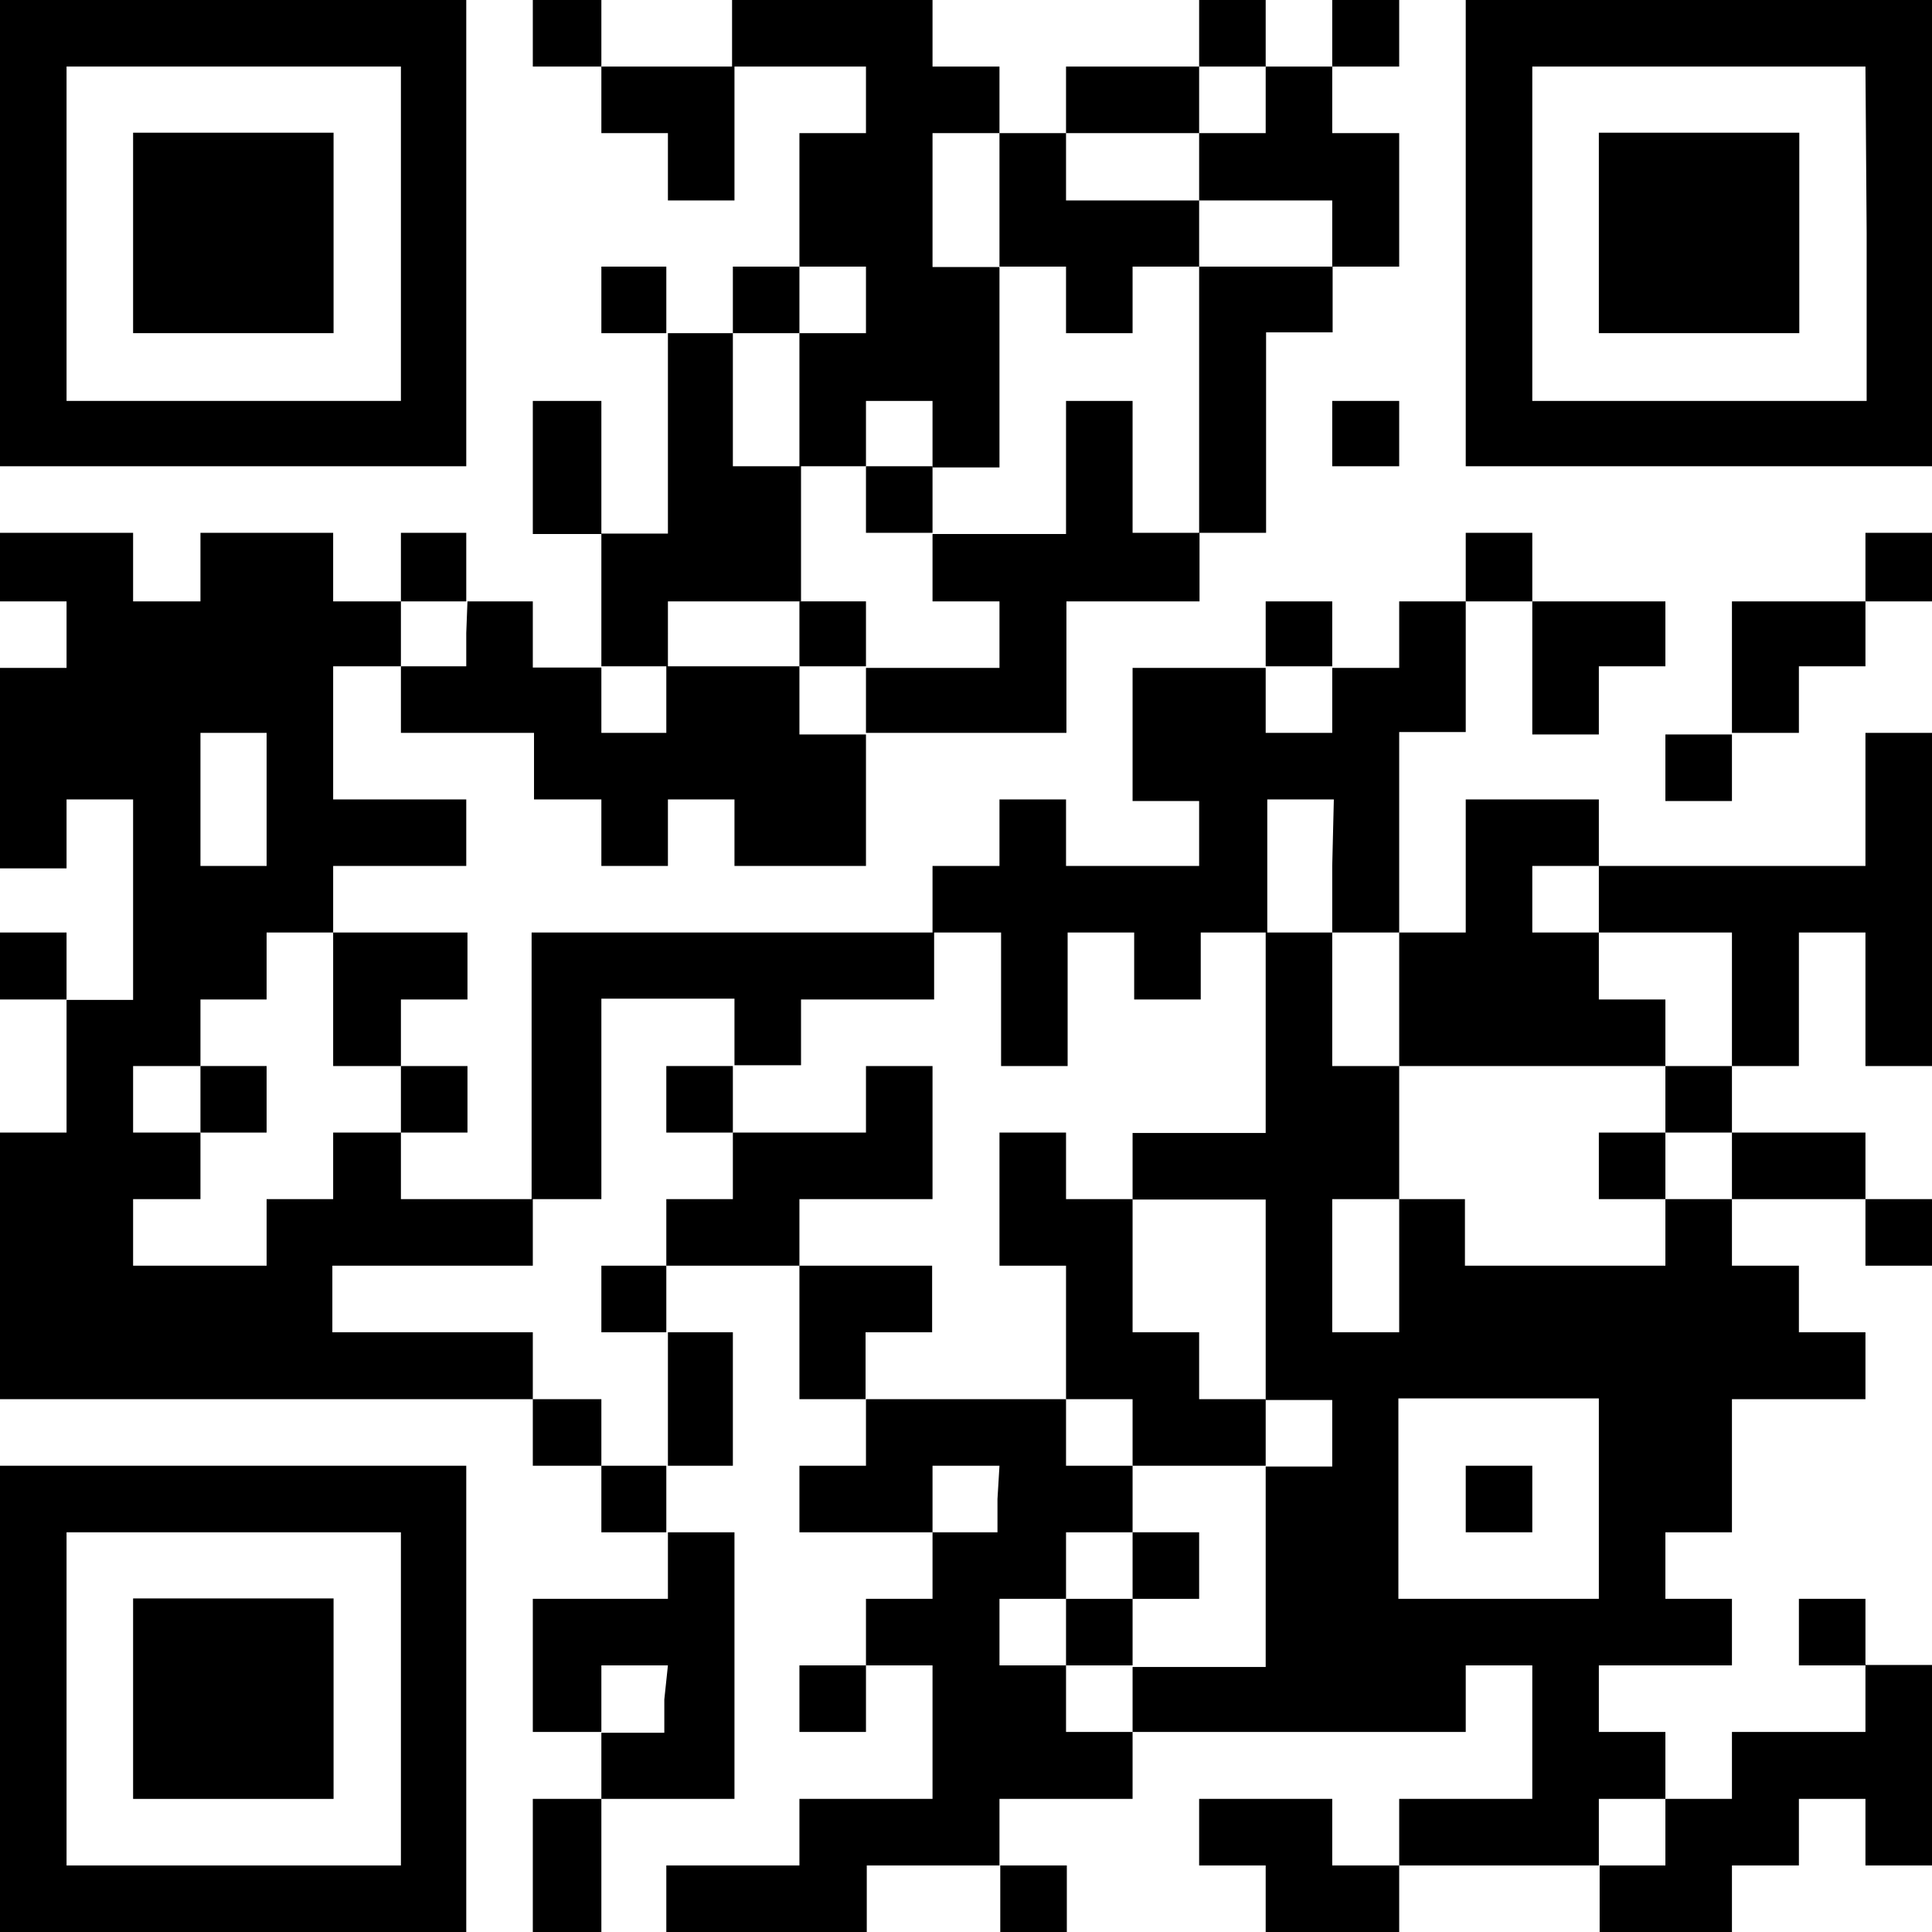 <svg xmlns="http://www.w3.org/2000/svg" viewBox="0 0 48.19 48.19"><g id="レイヤー_2" data-name="レイヤー 2"><g id="レイヤー_1-2" data-name="レイヤー 1"><path d="M0,5.82v5.81H11.63V0H0Zm10,0V10H1.66V1.66H10Z"/><path d="M3.32,5.82V8.31h5v-5h-5Z"/><path d="M13.29.83v.83H15V3.32h1.66V5h1.66V1.66H21.6V3.32H19.94V6.65H18.28V8.31H16.62V6.65H15V8.31h1.66v5H15V10H13.29v3.32H15v3.33H13.29V15H11.63V13.29H10V15H8.31V13.29H5V15H3.32V13.29H0V15H1.66v1.66H0v5H1.66V19.94H3.32v5H1.66V23.26H0v1.67H1.66v3.32H0V34.9H13.29v1.66H15v1.66h1.66v1.66H13.29V43.2H15v1.67H13.29v3.32H15V44.87h3.32V38.22H16.62V36.56h1.66V33.23H16.62V31.57h3.32V34.9H21.6v1.66H19.94v1.66h3.32v1.66H21.6v1.66H19.94V43.2H21.6V41.54h1.66v3.33H19.94v1.66H16.62v1.66h5V46.53h3.33v1.66h1.66V46.53H24.93V44.87h3.32V43.2h8.31V41.54h1.66v3.33H34.9v1.66H33.23V44.87H29.91v1.66h1.66v1.66H34.9V46.53h5v1.66H43.2V46.53h1.67V44.87h1.66v1.66h1.66v-5H46.53V39.88H44.87v1.66h1.66V43.2H43.2v1.67H41.54V43.2H39.88V41.54H43.2V39.88H41.54V38.22H43.2V34.9h3.33V33.23H44.87V31.57H43.2V29.91h3.33v1.66h1.66V29.91H46.53V28.25H43.2V26.59h1.67V23.26h1.66v3.33h1.66V18.28H46.53V21.6H39.88V19.94H36.56v3.32H34.9v-5h1.66V15h1.66v3.32h1.66V16.62h1.66V15H38.22V13.29H36.56V15H34.9v1.66H33.23V15H31.57v1.66H28.25v3.32h1.66V21.6H26.59V19.94H24.93V21.6H23.26v1.66h-10v6.65H10V28.25h1.66V26.59H10V24.93h1.66V23.26H8.31V21.6h3.32V19.94H8.31V16.62H10v1.66h3.32v1.66H15V21.6h1.66V19.94h1.66V21.6H21.6V18.28h5V15h3.32V13.29h1.66v-5h1.66V6.65H34.9V3.32H33.23V1.66H34.9V0H33.23V1.66H31.57V0H29.91V1.66H26.59V3.32H24.93V1.66H23.26V0h-5V1.66H15V0H13.29ZM31.57,2.49v.83H29.91V5h3.32V6.65H29.91v6.64H28.25V10H26.59v3.32H23.26V15h1.67v1.66H21.6v1.66H19.94V16.62H16.62v1.66H15V16.62h1.66V15h3.32V11.63H18.28V8.31h1.66V6.65H21.6V8.31H19.94v3.32H21.6V10h1.66v1.66h1.67v-5H23.26V3.32h1.67V6.65h1.66V8.31h1.66V6.65h1.66V5H26.59V3.32h3.32V1.66h1.66ZM11.63,15.79v.83H10V15h1.66Zm21.6,1.66v.83H31.57V16.62h1.66ZM6.65,19.94V21.6H5V18.28H6.65ZM33.23,21.6v1.66H34.9v3.33h6.64V24.93H39.88V23.26H38.22V21.6h1.66v1.66H43.2v3.33H41.54v1.66H43.2v1.66H41.54v1.66h-5V29.91H34.9v3.32H33.23V29.91H34.9V26.59H33.23V23.26H31.57v5H28.25v1.66h3.32v5h1.66v1.66H31.57v5H28.25V43.2H26.59V41.54H24.93V39.88h1.66V38.22h1.66V36.56H26.59V34.9h-5V33.23h1.66V31.57H19.94V29.91h3.32V26.59H21.6v1.66H18.28v1.66H16.62v1.66H15v1.66h1.66v3.33H15V34.9H13.29V33.23h-5V31.57h5V29.91H15v-5h3.32v1.66h1.66V24.93h3.32V23.26h1.67v3.33h1.66V23.26h1.66v1.67h1.66V23.26h1.66V19.94h1.66ZM8.31,24.93v1.66H10v1.66H8.31v1.66H6.65v1.66H3.32V29.91H5V28.25H3.32V26.59H5V24.93H6.65V23.26H8.31ZM39.88,37.39v2.49h-5v-5h5Zm-15,0v.83H23.26V36.56h1.67Zm-8.31,5v.83H15V41.54h1.66ZM41.54,45.7v.83H39.88V44.87h1.66Z"/><path d="M21.6,12.46v.83h1.66V11.63H21.6Z"/><path d="M19.94,15.79v.83H21.6V15H19.94Z"/><path d="M16.62,27.42v.83h1.66V26.59H16.62Z"/><path d="M24.93,29.91v1.66h1.66V34.9h1.66v1.66h3.32V34.9H29.91V33.23H28.25V29.91H26.59V28.25H24.93Z"/><path d="M39.88,29.08v.83h1.66V28.25H39.88Z"/><path d="M28.25,39.05v.83H26.59v1.66h1.66V39.88h1.66V38.22H28.25Z"/><path d="M5,27.42v.83H6.65V26.59H5Z"/><path d="M36.56,37.39v.83h1.66V36.56H36.56Z"/><path d="M36.56,5.82v5.81H48.19V0H36.56Zm10,0V10H38.22V1.66h8.31Z"/><path d="M39.88,5.82V8.31h5v-5h-5Z"/><path d="M33.23,10.8v.83H34.9V10H33.23Z"/><path d="M46.53,14.12V15H43.2v3.32H41.54v1.66H43.2V18.28h1.67V16.62h1.66V15h1.66V13.29H46.53Z"/><path d="M0,42.37v5.82H11.63V36.56H0Zm10,0v4.16H1.66V38.22H10Z"/><path d="M3.32,42.37v2.5h5v-5h-5Z"/></g></g></svg>